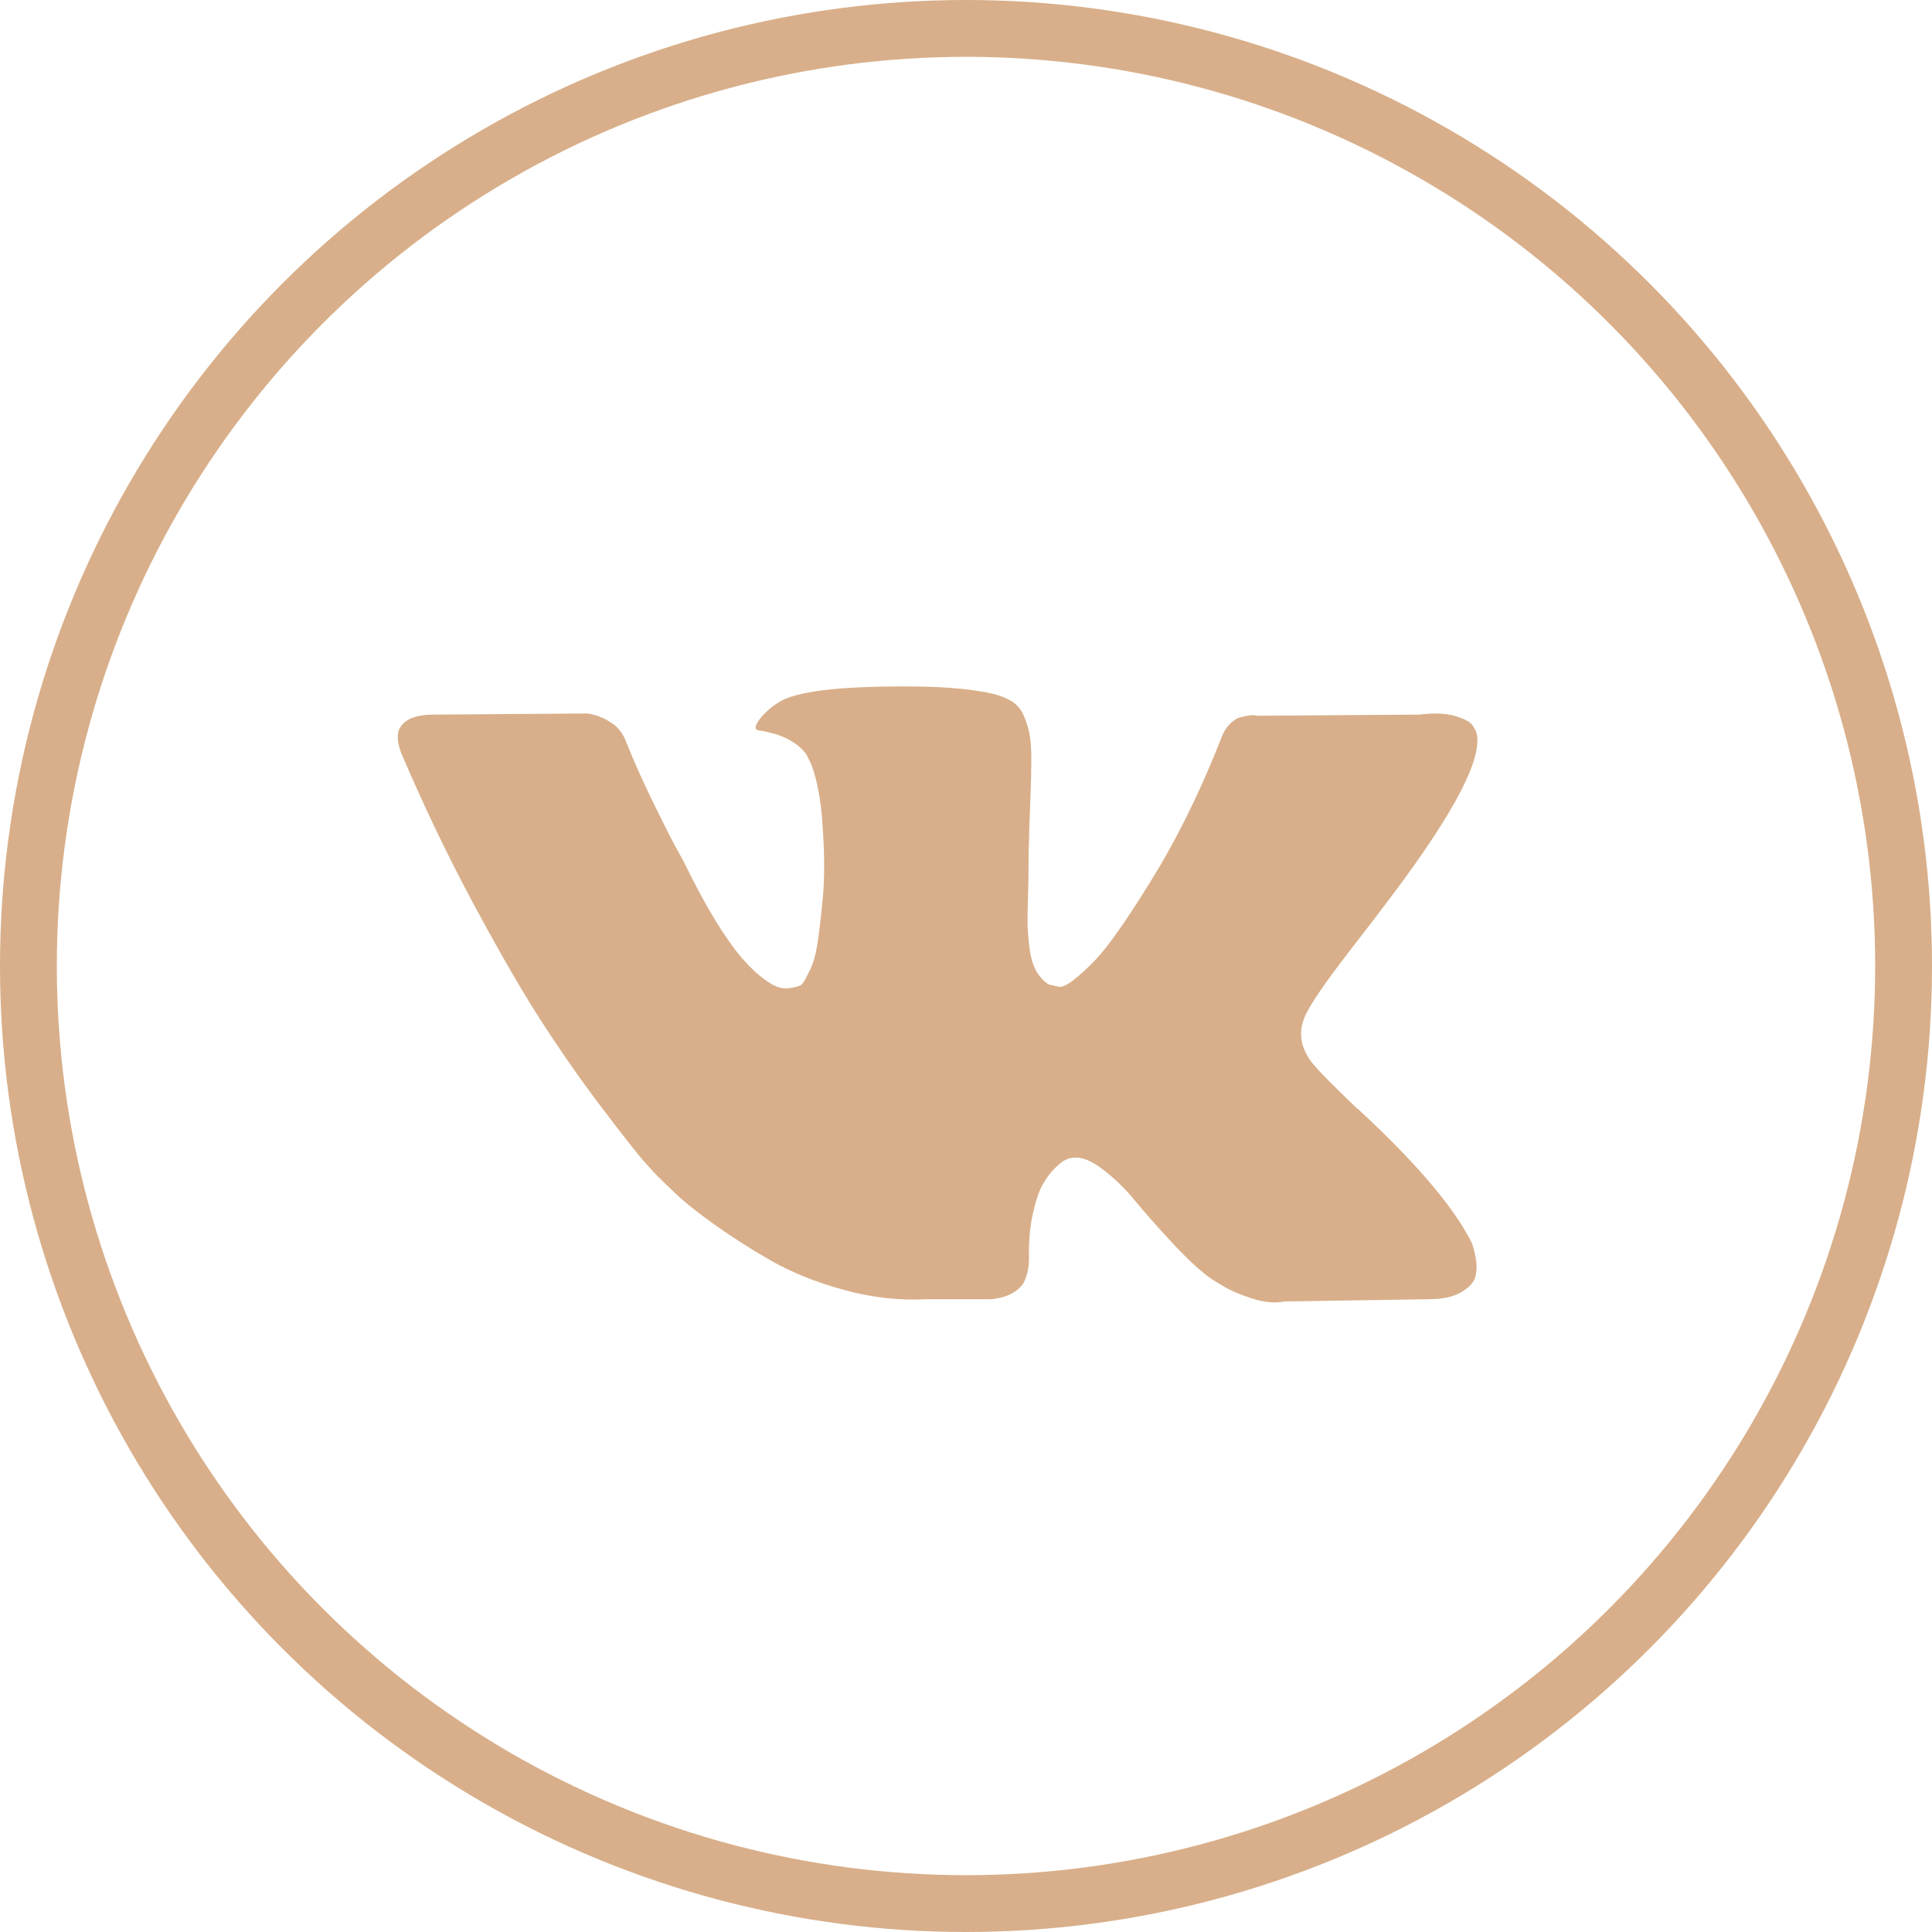 <?xml version="1.0" encoding="UTF-8"?> <svg xmlns="http://www.w3.org/2000/svg" width="34" height="34" viewBox="0 0 34 34" fill="none"> <circle cx="17" cy="17" r="16.5" stroke="#D8AF8A"></circle> <g clip-path="url(#clip0_24_474)"> <path d="M25.899 21.87C25.876 21.821 25.855 21.779 25.835 21.747C25.505 21.153 24.875 20.424 23.945 19.56L23.926 19.54L23.916 19.531L23.906 19.521H23.896C23.474 19.118 23.207 18.848 23.095 18.709C22.89 18.445 22.844 18.178 22.956 17.908C23.035 17.703 23.332 17.272 23.846 16.612C24.117 16.262 24.331 15.982 24.489 15.771C25.63 14.254 26.125 13.285 25.973 12.863L25.914 12.764C25.875 12.705 25.773 12.65 25.608 12.601C25.443 12.552 25.232 12.543 24.975 12.576L22.126 12.596C22.079 12.58 22.014 12.581 21.928 12.601C21.842 12.621 21.799 12.631 21.799 12.631L21.749 12.655L21.71 12.685C21.677 12.705 21.641 12.74 21.601 12.789C21.562 12.838 21.529 12.896 21.503 12.962C21.192 13.76 20.84 14.502 20.444 15.188C20.2 15.597 19.976 15.951 19.771 16.251C19.567 16.551 19.395 16.772 19.257 16.914C19.118 17.056 18.993 17.17 18.881 17.255C18.769 17.341 18.683 17.378 18.624 17.364C18.564 17.351 18.508 17.338 18.455 17.325C18.363 17.265 18.289 17.184 18.233 17.082C18.177 16.98 18.139 16.851 18.119 16.696C18.099 16.541 18.088 16.408 18.084 16.296C18.081 16.184 18.083 16.025 18.09 15.821C18.096 15.616 18.099 15.478 18.099 15.405C18.099 15.155 18.104 14.883 18.114 14.589C18.124 14.296 18.132 14.063 18.139 13.892C18.146 13.72 18.149 13.539 18.149 13.348C18.149 13.156 18.137 13.007 18.114 12.898C18.091 12.789 18.056 12.683 18.011 12.581C17.964 12.479 17.897 12.4 17.808 12.344C17.719 12.288 17.608 12.243 17.476 12.21C17.127 12.131 16.682 12.088 16.141 12.082C14.914 12.068 14.126 12.148 13.777 12.319C13.638 12.392 13.513 12.49 13.401 12.616C13.282 12.761 13.265 12.84 13.351 12.853C13.747 12.912 14.027 13.054 14.192 13.278L14.251 13.397C14.297 13.483 14.344 13.635 14.39 13.852C14.436 14.07 14.466 14.311 14.479 14.574C14.512 15.056 14.512 15.468 14.479 15.811C14.446 16.154 14.415 16.421 14.385 16.612C14.355 16.803 14.311 16.958 14.251 17.077C14.192 17.196 14.152 17.268 14.133 17.295C14.113 17.321 14.096 17.338 14.083 17.344C13.997 17.377 13.908 17.394 13.816 17.394C13.724 17.394 13.611 17.348 13.48 17.255C13.348 17.163 13.211 17.036 13.069 16.874C12.927 16.713 12.767 16.487 12.589 16.197C12.411 15.906 12.227 15.563 12.035 15.168L11.877 14.881C11.778 14.696 11.643 14.427 11.472 14.075C11.3 13.722 11.148 13.38 11.017 13.051C10.964 12.912 10.885 12.807 10.779 12.734L10.73 12.704C10.697 12.678 10.644 12.65 10.571 12.62C10.499 12.591 10.423 12.569 10.344 12.556L7.633 12.576C7.356 12.576 7.168 12.639 7.069 12.764L7.03 12.823C7.01 12.856 7 12.909 7 12.982C7 13.054 7.02 13.143 7.059 13.248C7.455 14.178 7.885 15.075 8.35 15.939C8.815 16.803 9.219 17.499 9.562 18.026C9.905 18.554 10.255 19.052 10.611 19.52C10.967 19.988 11.203 20.289 11.318 20.421C11.433 20.553 11.524 20.651 11.59 20.717L11.837 20.955C11.996 21.113 12.228 21.302 12.535 21.523C12.842 21.744 13.181 21.962 13.554 22.177C13.927 22.391 14.36 22.566 14.855 22.701C15.349 22.836 15.831 22.89 16.299 22.864H17.437C17.667 22.844 17.842 22.772 17.961 22.646L18 22.597C18.027 22.557 18.052 22.496 18.075 22.414C18.098 22.331 18.109 22.241 18.109 22.142C18.102 21.858 18.124 21.603 18.173 21.375C18.223 21.148 18.279 20.976 18.342 20.861C18.404 20.746 18.475 20.648 18.554 20.569C18.633 20.49 18.69 20.442 18.723 20.426C18.756 20.409 18.782 20.398 18.802 20.391C18.96 20.338 19.146 20.39 19.361 20.545C19.575 20.7 19.776 20.891 19.964 21.118C20.152 21.346 20.378 21.601 20.642 21.885C20.906 22.169 21.136 22.38 21.334 22.518L21.532 22.637C21.664 22.716 21.836 22.789 22.047 22.855C22.257 22.921 22.442 22.937 22.601 22.904L25.133 22.864C25.383 22.864 25.578 22.823 25.716 22.741C25.855 22.658 25.937 22.567 25.964 22.469C25.99 22.37 25.992 22.258 25.969 22.132C25.945 22.007 25.922 21.92 25.899 21.87Z" fill="#D8AF8A"></path> </g> <defs> <clipPath id="clip0_24_474"> <rect width="19" height="19" fill="white" transform="translate(7 8)"></rect> </clipPath> </defs> </svg> 